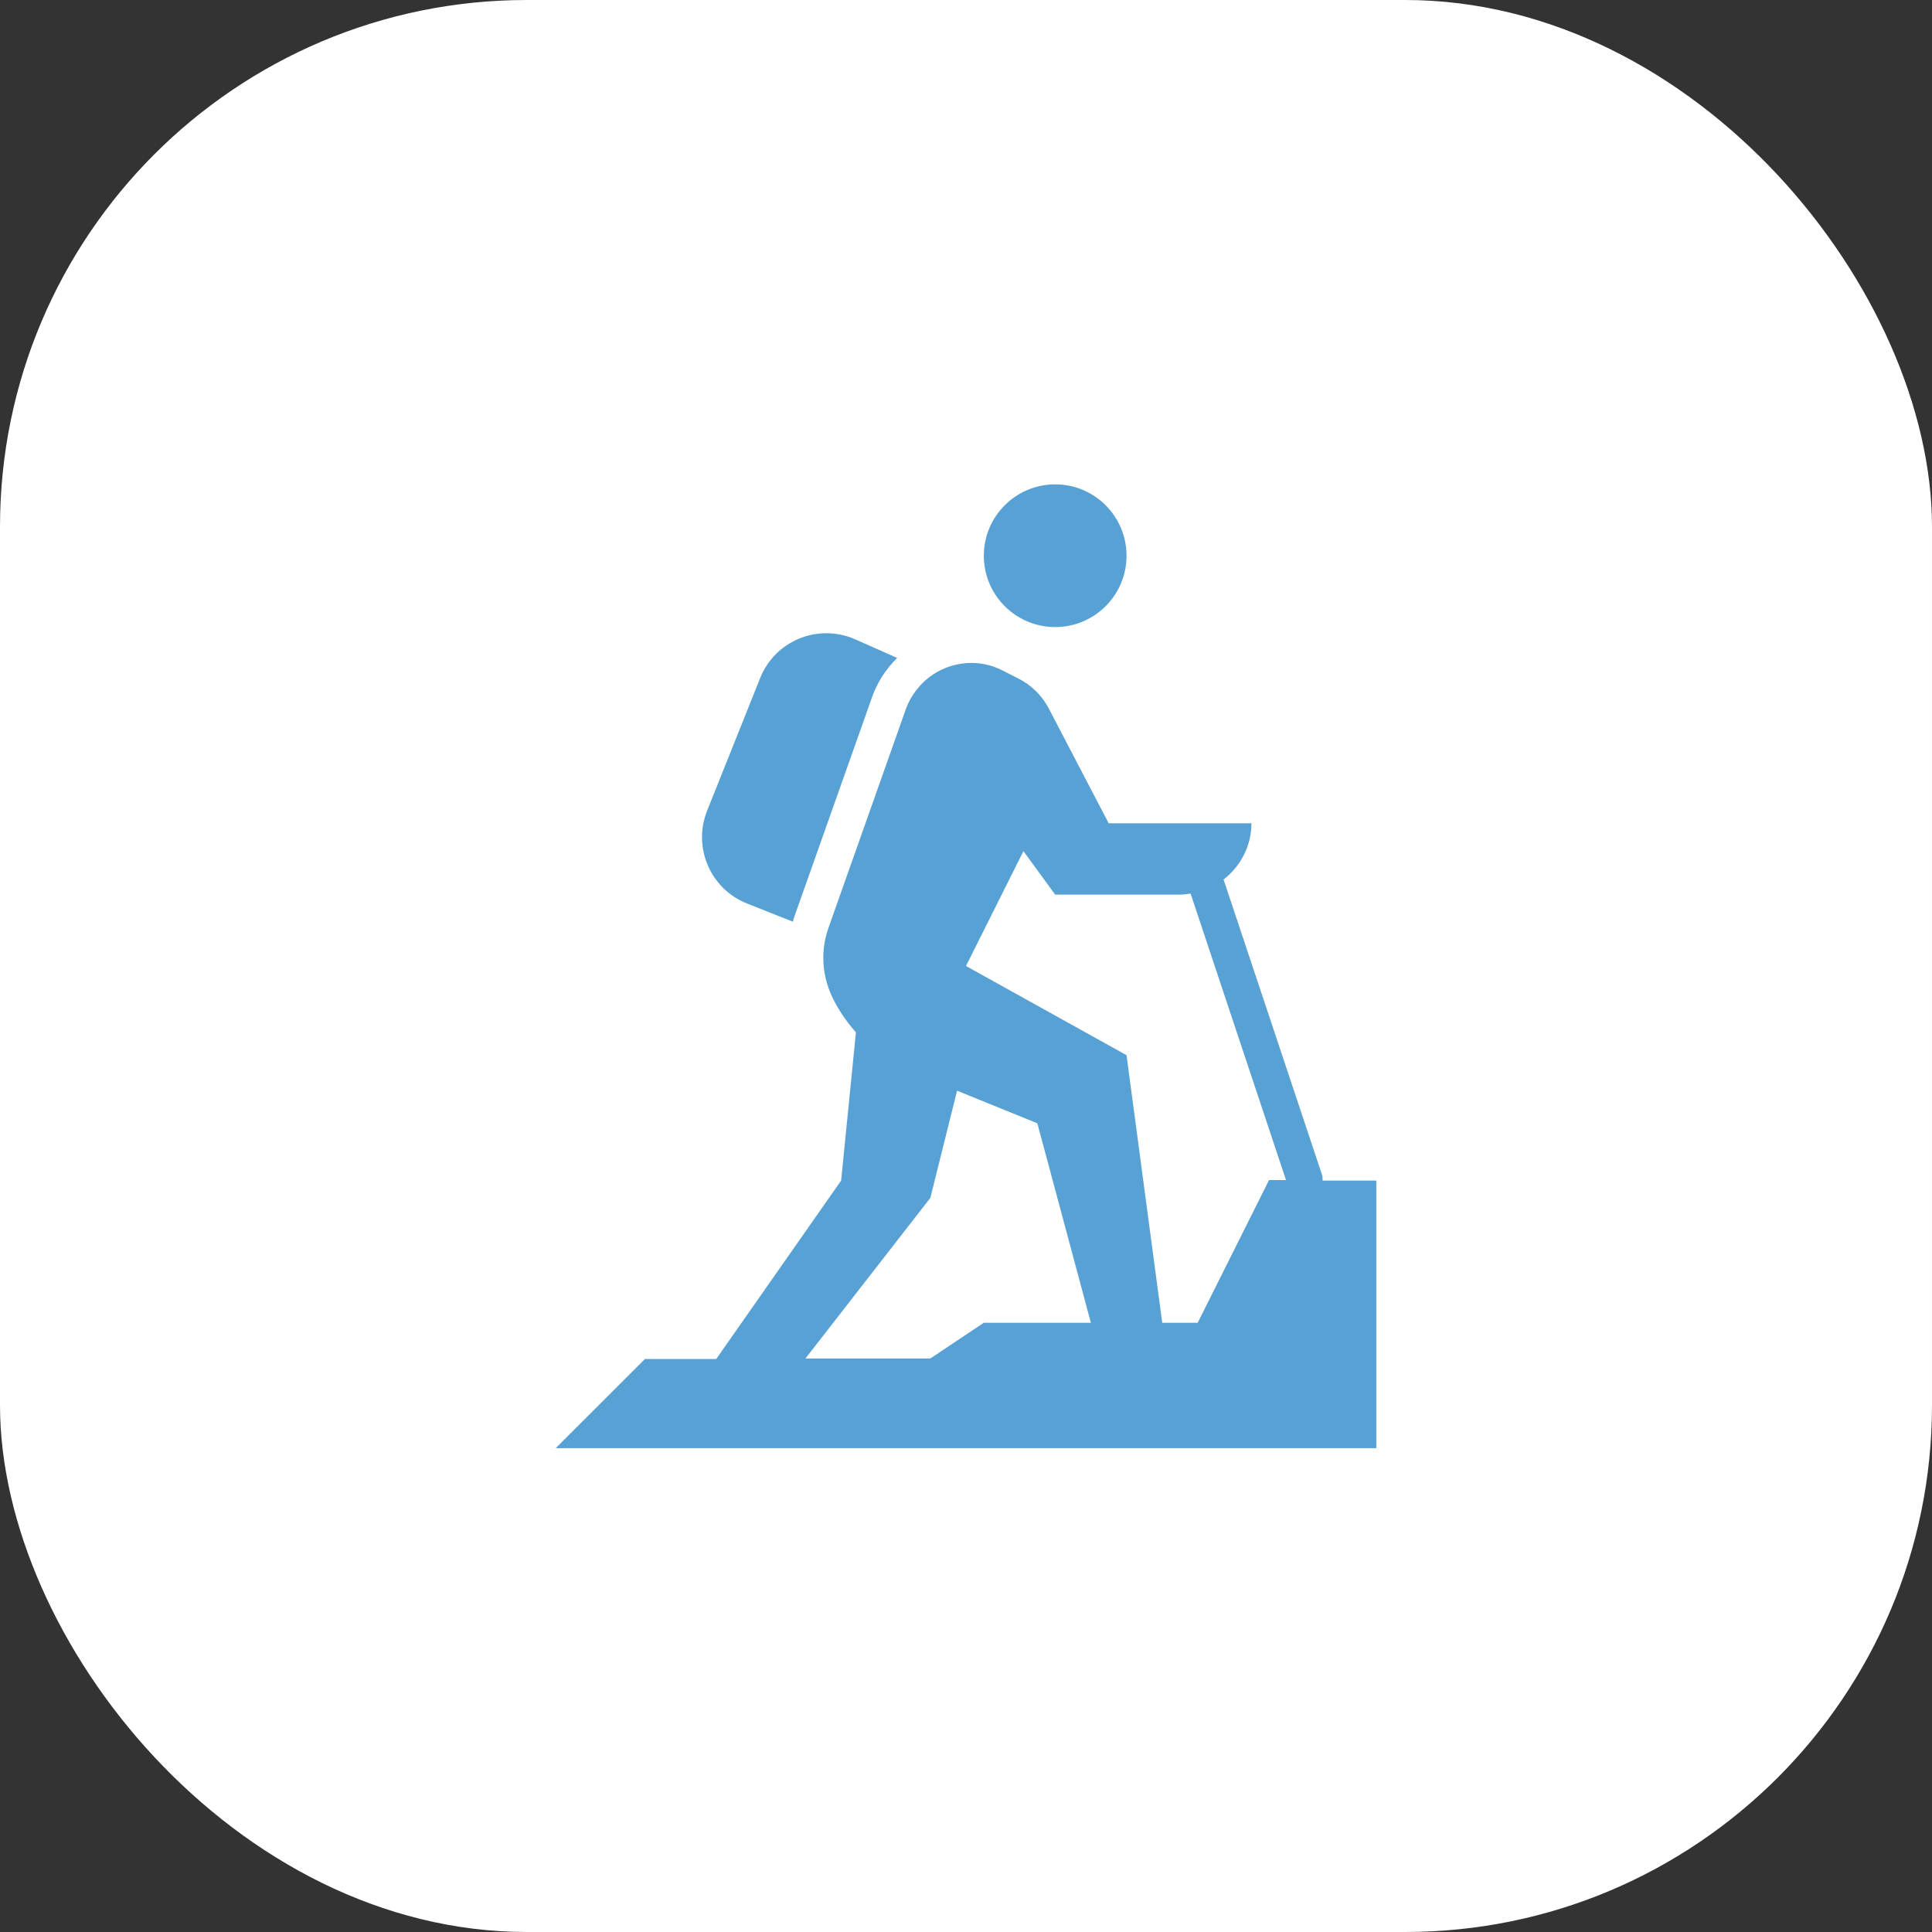 <?xml version="1.0" encoding="UTF-8"?> <svg xmlns="http://www.w3.org/2000/svg" width="44" height="44" viewBox="0 0 44 44" fill="none"><rect x="0" y="0" width="44" height="44" fill="#333333" stroke="none"/><rect width="44" height="44" rx="12" fill="white"></rect><path d="M24.031 14.281C24.929 14.281 25.656 13.554 25.656 12.656C25.656 11.759 24.929 11.031 24.031 11.031C23.134 11.031 22.406 11.759 22.406 12.656C22.406 13.554 23.134 14.281 24.031 14.281Z" fill="#58A1D4"></path><path d="M30.121 26.875C30.121 26.83 30.121 26.79 30.105 26.745L27.866 20.03C28.248 19.733 28.5 19.274 28.5 18.75H25.25L23.865 16.097C23.71 15.821 23.479 15.598 23.198 15.455L22.829 15.268C22.321 15.008 21.712 15.049 21.236 15.37C20.944 15.569 20.724 15.862 20.611 16.203L18.868 21.131C18.791 21.35 18.75 21.578 18.75 21.813C18.75 22.126 18.823 22.435 18.957 22.715C19.099 23.008 19.282 23.272 19.493 23.511L19.156 26.887L16.312 30.95H14.688L12.656 32.981H31.344V26.887H30.121V26.875ZM22.406 30.125L21.188 30.938H18.344L21.188 27.281L21.797 24.84L23.625 25.583L24.844 30.125H22.406ZM27.281 30.125H26.469L25.656 24.031L22 22L23.308 19.384L24.031 20.375H26.875C26.956 20.375 27.038 20.363 27.115 20.351L29.288 26.875H28.902L27.277 30.125H27.281ZM17.007 20.574L18.059 20.992C18.067 20.944 18.084 20.895 18.1 20.85L19.843 15.927C19.957 15.577 20.16 15.252 20.432 14.984L19.481 14.562C18.636 14.188 17.653 14.586 17.312 15.443L16.105 18.462C15.772 19.294 16.174 20.241 17.007 20.574Z" fill="#58A1D4"></path></svg> 